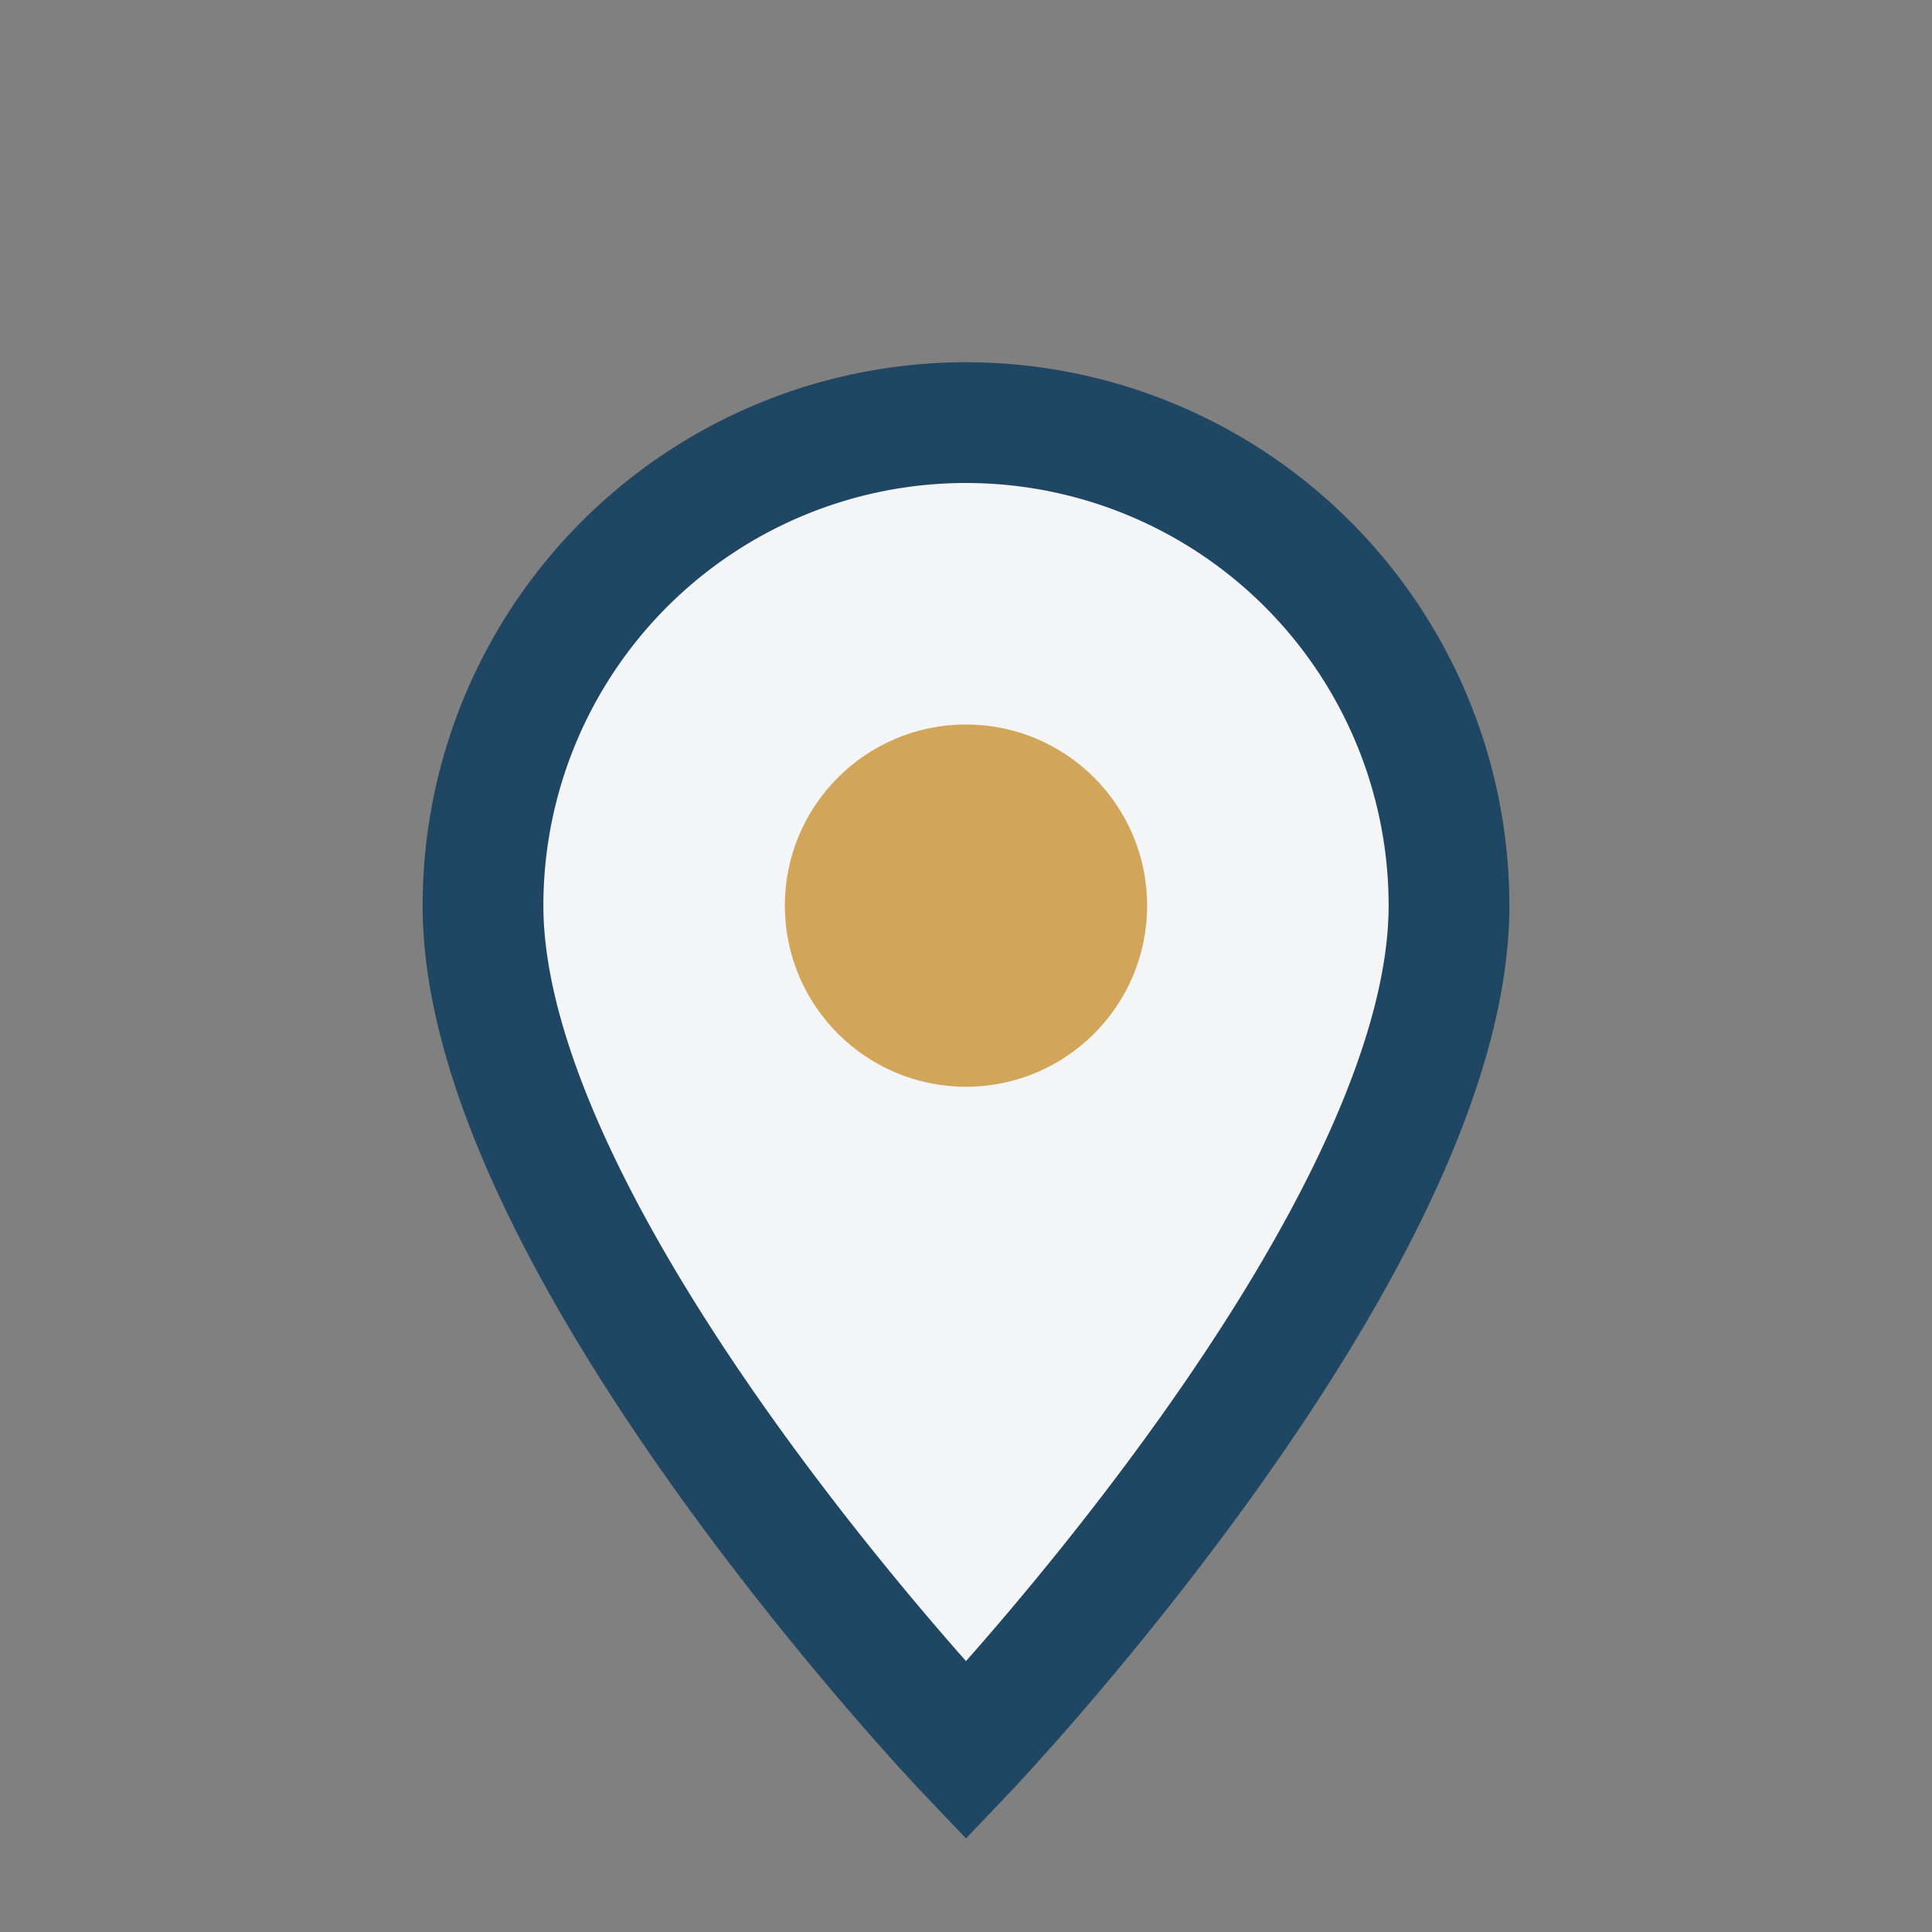 <?xml version="1.0" encoding="UTF-8"?>
<svg xmlns="http://www.w3.org/2000/svg" width="32" height="32" viewBox="0 0 32 32"><rect x="0" y="0" width="32" height="32" fill="#808080" stroke="none"/><path d="M16 29s-8-8.4-8-14A8 8 0 1 1 24 15c0 5.6-8 14-8 14z" fill="#F3F5F7" stroke="#1F4662" stroke-width="2"/><circle cx="16" cy="15" r="3" fill="#D1A65A"/></svg>